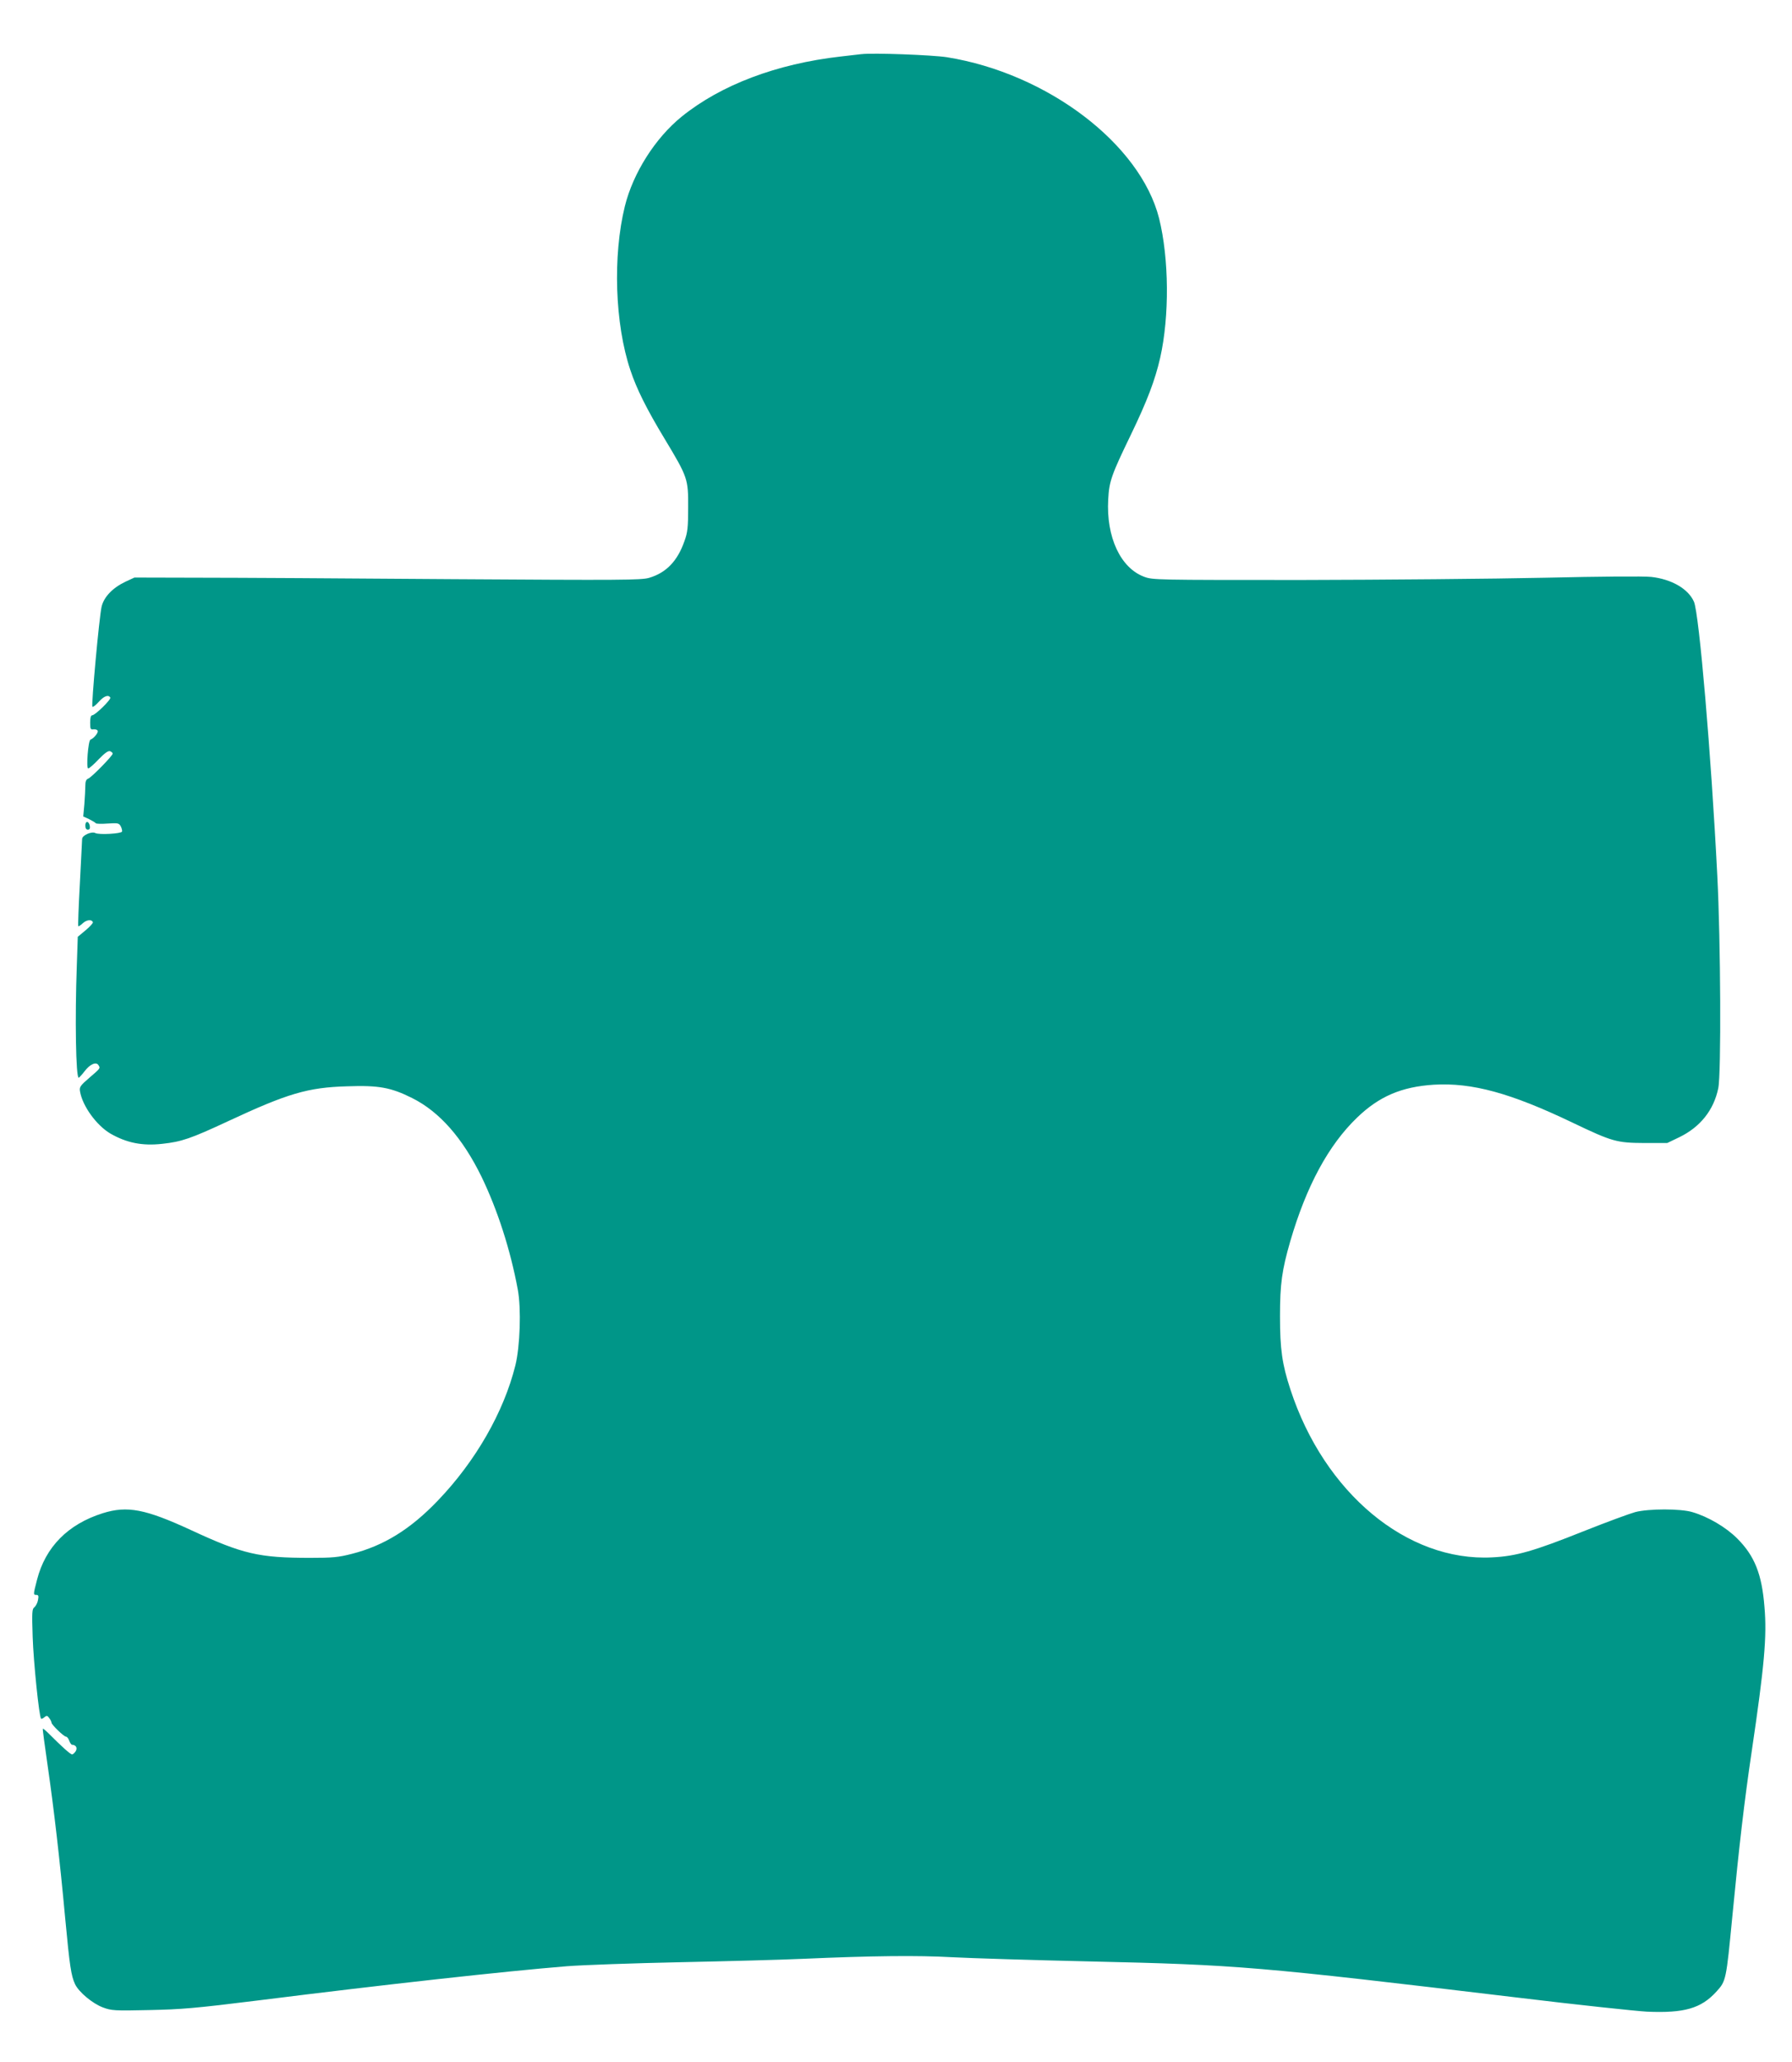 <?xml version="1.0" standalone="no"?>
<!DOCTYPE svg PUBLIC "-//W3C//DTD SVG 20010904//EN"
 "http://www.w3.org/TR/2001/REC-SVG-20010904/DTD/svg10.dtd">
<svg version="1.0" xmlns="http://www.w3.org/2000/svg"
 width="1113pt" height="1280pt" viewBox="0 0 1113 1280"
 preserveAspectRatio="xMidYMid meet">
<g transform="translate(0,1280) scale(0.1,-0.1)"
fill="#009688" stroke="none">
<path d="M5350 12464 c-19 -2 -78 -9 -130 -15 -396 -45 -742 -176 -985 -372
-165 -133 -303 -351 -354 -557 -76 -309 -62 -731 34 -1017 39 -117 100 -240
213 -427 144 -239 147 -249 146 -426 0 -124 -3 -154 -23 -209 -43 -124 -114
-197 -220 -228 -50 -14 -165 -15 -1226 -8 -643 5 -1350 9 -1570 9 l-400 1 -56
-26 c-80 -38 -134 -95 -148 -155 -15 -66 -65 -613 -57 -621 3 -4 21 10 39 30
32 36 60 47 72 27 7 -11 -93 -109 -112 -110 -9 0 -13 -16 -13 -45 0 -40 2 -45
21 -42 12 1 24 -3 26 -10 4 -12 -25 -47 -45 -54 -14 -5 -28 -179 -14 -179 6 0
35 25 65 57 38 39 59 54 71 50 9 -4 16 -10 16 -15 0 -13 -133 -149 -152 -155
-13 -5 -18 -17 -18 -45 0 -22 -3 -73 -6 -114 l-7 -76 37 -17 c20 -10 38 -21
41 -25 2 -4 36 -5 74 -2 63 4 70 3 81 -17 6 -12 10 -27 8 -33 -5 -13 -143 -21
-166 -9 -23 12 -82 -14 -82 -37 0 -9 -7 -134 -14 -277 -8 -143 -12 -262 -10
-264 2 -3 15 6 28 18 24 22 56 26 63 6 1 -5 -19 -28 -46 -50 l-48 -40 -6 -179
c-12 -325 -6 -697 12 -696 3 1 20 19 36 40 33 44 72 61 86 39 13 -20 14 -19
-56 -79 -57 -49 -63 -58 -58 -85 15 -90 102 -210 188 -261 101 -58 198 -78
323 -64 120 13 176 32 410 141 369 172 494 209 738 216 196 7 272 -7 404 -73
170 -85 313 -248 431 -489 99 -205 179 -452 225 -700 22 -118 14 -353 -15
-470 -72 -290 -247 -595 -481 -839 -171 -179 -337 -281 -534 -331 -85 -22
-121 -25 -260 -25 -318 0 -418 23 -739 172 -284 131 -396 153 -549 105 -216
-68 -356 -210 -408 -413 -24 -93 -24 -94 -4 -94 13 0 15 -7 10 -32 -3 -18 -14
-38 -23 -45 -14 -11 -15 -32 -10 -185 5 -154 40 -495 52 -506 3 -3 12 1 21 9
14 11 18 11 30 -6 8 -10 14 -23 14 -28 0 -13 77 -87 90 -87 6 0 15 -11 20 -25
5 -14 13 -25 17 -25 24 -1 35 -18 24 -39 -7 -11 -17 -21 -23 -21 -11 0 -63 47
-150 134 -16 16 -30 27 -32 25 -2 -2 12 -105 30 -229 39 -270 75 -579 109
-948 28 -299 37 -356 61 -408 23 -49 109 -121 174 -145 51 -19 70 -21 285 -16
202 4 286 11 680 60 797 100 1533 181 1915 212 102 8 419 19 705 25 286 6 628
15 760 21 431 19 715 22 928 10 114 -6 496 -18 850 -26 927 -21 1043 -31 2666
-225 371 -45 731 -83 800 -87 232 -10 336 20 431 124 61 67 61 69 100 473 42
435 74 710 120 1020 78 528 95 711 79 895 -16 204 -61 317 -169 425 -70 70
-180 135 -279 164 -73 22 -271 22 -355 0 -33 -9 -178 -62 -321 -119 -308 -123
-419 -155 -567 -162 -529 -28 -1043 400 -1253 1041 -52 158 -65 251 -65 456 0
201 12 286 64 466 100 342 237 596 415 767 137 132 276 191 476 204 237 14
477 -51 863 -236 247 -118 273 -125 447 -126 l140 0 75 36 c130 63 214 168
242 304 19 88 15 914 -6 1320 -38 755 -113 1627 -145 1700 -35 80 -139 140
-265 154 -46 5 -313 3 -659 -5 -320 -7 -999 -13 -1509 -14 -910 0 -928 0 -982
20 -147 55 -236 247 -223 480 6 113 20 152 140 400 102 211 151 340 183 480
58 258 55 616 -7 865 -117 462 -694 900 -1318 1000 -91 14 -459 28 -531 19z"/>
<path d="M530 7676 c0 -17 5 -26 16 -26 10 0 14 7 12 22 -5 32 -28 35 -28 4z"/>
</g>
</svg>
